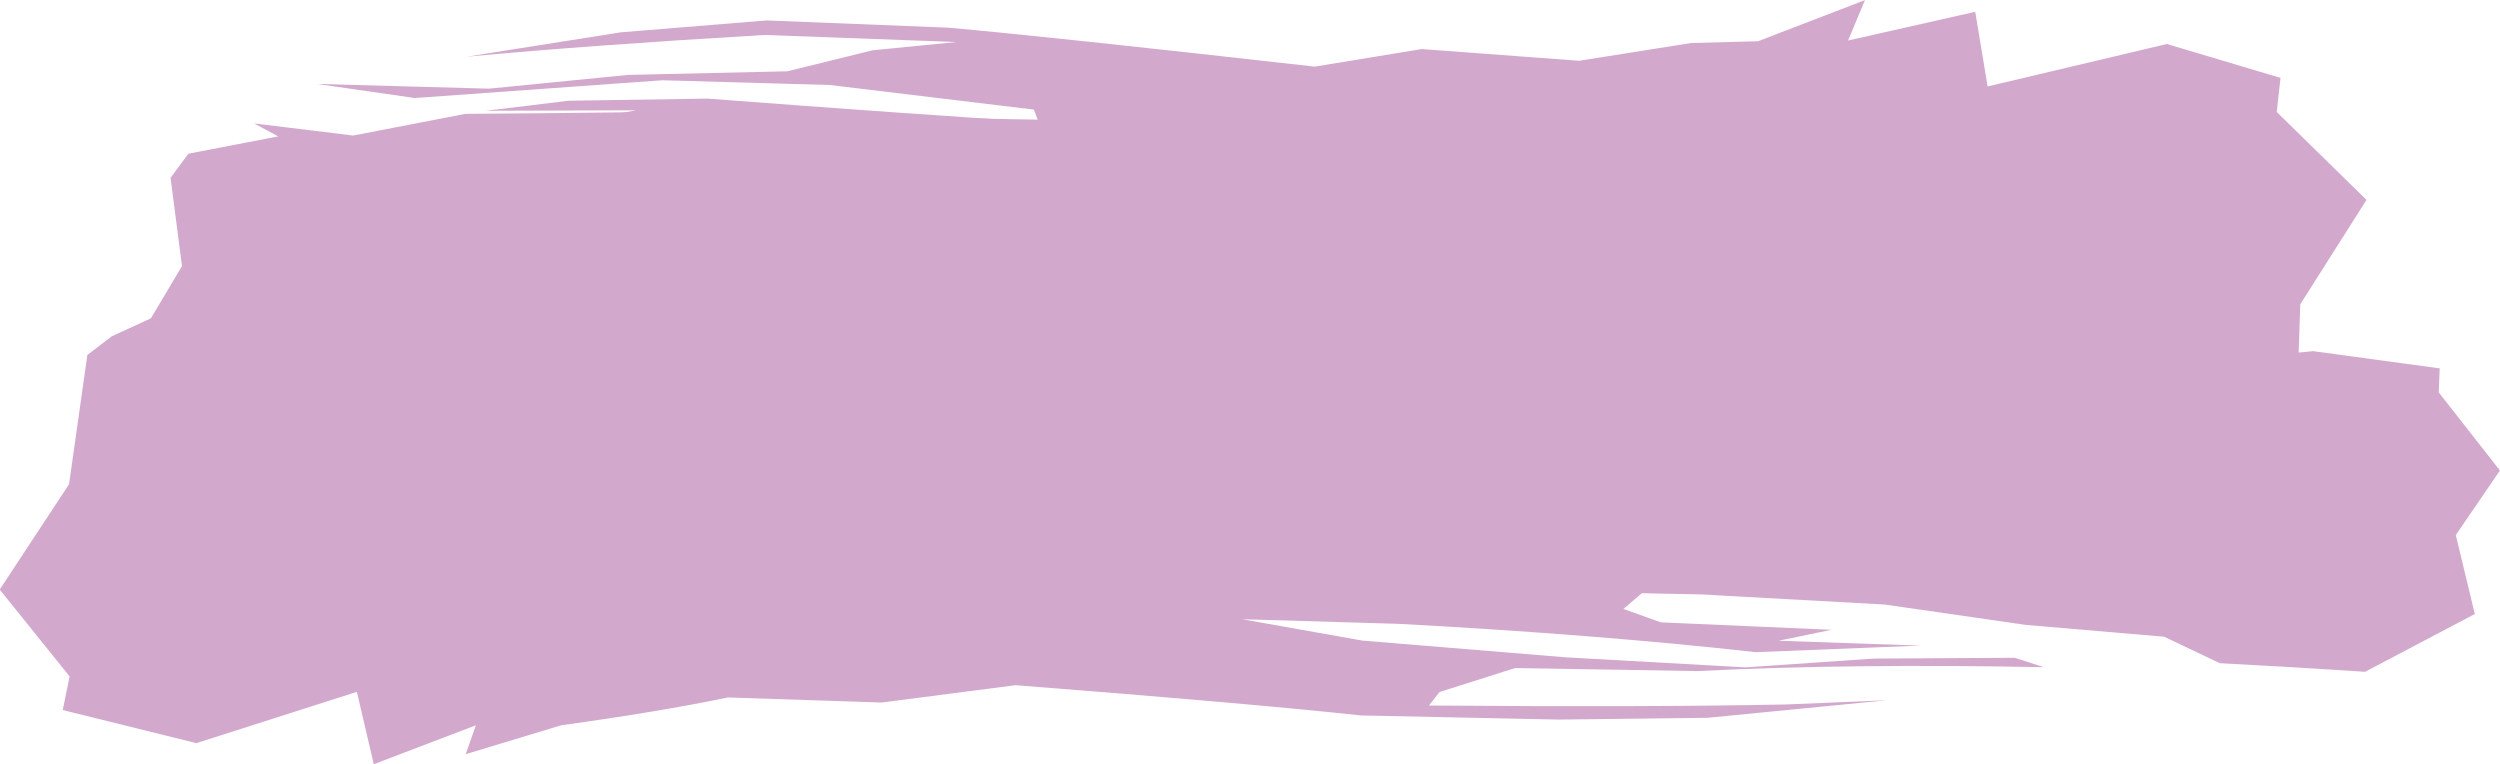 <?xml version="1.0" encoding="UTF-8" standalone="no"?><svg xmlns="http://www.w3.org/2000/svg" xmlns:xlink="http://www.w3.org/1999/xlink" fill="#000000" height="105.9" preserveAspectRatio="xMidYMid meet" version="1" viewBox="472.6 289.1 346.4 105.9" width="346.4" zoomAndPan="magnify"><g fill="#d3a8cd"><g id="change1_3"><path d="M731.005,289.117L716.201,294.812L706.918,295.062L691.403,297.521L669.608,295.897L654.772,298.331Q617.424,294.117,603.918,292.93L578.824,291.93L558.623,293.579L537.231,296.961Q554.39,295.358,578.544,293.946L605.108,294.922L593.489,296.072L581.694,298.978L559.614,299.48L540.347,301.385L516.527,300.731L530.081,302.682L564.371,300.221L587.608,300.881L615.85,304.284L616.498,306.004Q599.305,304.939,570.629,302.763L551.394,303.057L539.897,304.453L560.74,304.381L550.908,306.192L578.215,306.156L564.606,307.245L562.224,309.075L551.909,311.44L575.776,312.976L584.701,319.411Q561.82,319.75,546.764,321.193L565.846,324.568L557.68,328.231L561.537,331.038L562.047,333.566L549.224,332.048L564.625,336.801Q546.033,339.547,519.619,342.986L543.987,341.12L540.996,342.68L519.472,344.818L520.787,345.29L509.171,348.457L530.963,346.064L538.072,346.489Q535.12,347.485,508.607,348.912L489.38,352.161Q496.699,351.199,554.244,350.15L558.809,350.422L537.029,352.302L511.215,353.532Q515.289,353.864,535.191,353.567Q553.721,351.442,601.157,348.163L599.176,350.065L555.04,354.501Q567.182,354.203,593.705,352.097L613.651,351.448Q632.878,352.56,656.464,353.296L682.156,354.732L703.182,355.308L728.341,354.14Q750.086,355.282,756.84,354.936L776.682,360.124L770.949,357.319L787.347,355.767L790.698,350.084L791.326,331.26L800.5,316.797L788.066,304.62L788.587,299.891L772.84,295.198L748.003,301.079L746.291,290.734L728.669,294.714L731.005,289.117"/></g><g id="change1_2"><path d="M772.146,301.925L747.01,306.033L724.29,305.479L702.364,306.72L716.448,304.876L741.003,302.902L749.684,303.841L732.88,301.993L711.322,304.913Q682.425,306.049,667.509,306.302L669.333,304.803L694.859,303.759L714.767,302.458L649.599,304.197L622.161,305.784L602.415,305.423L578.768,304.353Q558.03,304.737,537.105,304.876L521.527,307.879L507.818,306.203L511.142,307.998L498.704,310.396L496.232,313.735L497.817,325.968L491.725,336.211L504.289,341.088L505.65,343.256L524.514,345.604L536.313,344.889L542.7,347.289Q552.886,345.522,557.667,343.454L566.015,341.899Q574.387,341.561,600.149,341.979L617.699,341.54Q650.378,346.672,665.607,348.993L691.201,350.98L713.087,350.672L729.759,348.724L703.77,349.973L680.534,349.305L661.793,346.352L686.435,346.281L698.575,345.615L724.487,345.692L749.569,342.23Q749.066,342.403,728.879,344.813L704.291,345.179L674.657,342.75L652.075,338.978L656.901,338.372L676.823,340.822L704,343.593L727.026,343.1L721.428,343.009L716.444,341.649L699.429,340.735L694.05,339.24L697.221,337.286L721.301,337.363L695.744,334.813L684.957,329.495Q702.913,329.401,720.217,328.859L701.193,324.051L703.813,322.57L701.933,319.698L711.987,319.654L709.404,318.508L712.864,315.325L735.897,312.294L732.114,311.668L717.678,312.554L738.5,309.885L748.632,309.749L746.486,309.053L756.381,307.24L724.553,308.822L737.576,307.123L760.099,305.657L772.146,301.925"/></g><g id="change1_1"><path d="M768.45,335.122L749.958,336.626L744.205,336.678L728.126,339.738L713.129,338.854L693.219,339.928L671.68,338.227L657.943,339.132Q614.031,335.89,602.467,334.716L579.236,334.166L559.576,335.172L544.444,336.844L566.959,335.4L589.103,335.35L615.092,336.737L599.228,336.743L588.431,338.252L566.971,338.28Q547.547,339.36,521.486,339.958L532.367,340.409L545.314,339.536L566.236,338.727L589.92,339.149L617.241,341.156L634.032,342.906L612.826,342.33Q587.207,340.426,563.63,339.636L542.68,341.004L555.041,340.844L560.012,341.511L571.927,341.765L588.64,342.995L573.194,343.527L565.452,344.204L566.376,345.387L585.509,347.564L590.573,350.322L568.393,350.105L555.07,350.808L573.539,353.67L565.794,354.919Q569.194,356.571,570.625,358.136L553.363,356.507L574.434,359.939L552.817,360.844L531.754,363.283L544.45,362.446L555.318,362.656L534.109,364.224L519.446,365.761L531.34,365.413L511.653,368.035L530.665,365.82L549.438,365.108L527.909,366.583L506.986,370.126L502.419,371.736L522.624,368.596L544.005,367.517L566.248,367.238L563.989,367.876L541.828,368.551L516.617,370.43L529.17,369.769L592.33,367.16L610.932,365.716L612.22,366.428L588.468,368.77L567.16,369.651L573.505,370.069L601.006,368.54L619.305,366.618L636.294,366.608L665.729,367.702L686.83,369.266L710.245,371.571L733.751,372.866L753.305,375.688L772.46,377.325L780.177,380.992Q791.18,381.574,800.305,382.183L815.509,374.177L812.873,363.235L818.989,354.292L810.516,343.478L810.644,340.137L793.098,337.756L770.462,339.933L768.45,335.122"/></g><g id="change1_4"><path d="M768.923,337.542L760.809,337.784L752.721,338.024L753.9,338.133Q761.401,337.838,768.923,337.542 M719.346,326.259L690.795,327.302L670.802,327.626Q650.615,328.8,624.828,329.807L580.681,329.75L558.952,330.386L536.471,330.222L518.316,332.079L514.273,332.941L500.689,329.908L488.085,335.699L484.703,338.285L482.167,356.199L472.561,370.788L482.244,382.825L481.295,387.482L499.806,392.069L522.047,384.962L524.391,394.989L538.535,389.596L537.131,393.597L550.354,389.595Q563.901,387.728,573.462,385.739L594.778,386.443L613.31,384.039Q645.923,386.58,661.174,388.232L688.55,388.805L709.196,388.56L734.026,386.129L720.069,386.711Q701.082,387.1,670.596,386.856L672.063,384.984L682.528,381.665L707.801,382.084Q728.969,381.02,755.785,381.545L751.767,380.241L732.191,380.353L714.441,381.57L689.556,380.179L661.361,377.858L644.72,374.901L666.387,375.539Q694.144,377.036,715.879,379.465L738.696,378.555L719.036,377.88L726.37,376.365L702.706,375.33L697.538,373.474L700.097,371.295L724.1,371.803L707.439,368.591L696.732,362.101L697.397,360.286L716.291,360.43L711.365,359.055L714.225,353.223Q707.031,350.472,699.236,346.364L721.937,349.675L711.711,346.134L719.317,342.978L744.615,342.163L744.051,341.245L719.323,340.805L743.376,339.851L766.511,339.762L744.733,338.262L752.721,338.024Q739.571,337.102,730.311,335.385L754.091,337.379L777.432,334.607L781.368,333.194L758.146,335.029L735.476,331.449L710.982,331.309L718.215,329.823Q748.702,331.521,769.902,332.45Q737.224,329.782,730.444,329.011L657.24,332.005L671.48,328.963L702.114,327.732L719.346,326.259"/></g></g></svg>